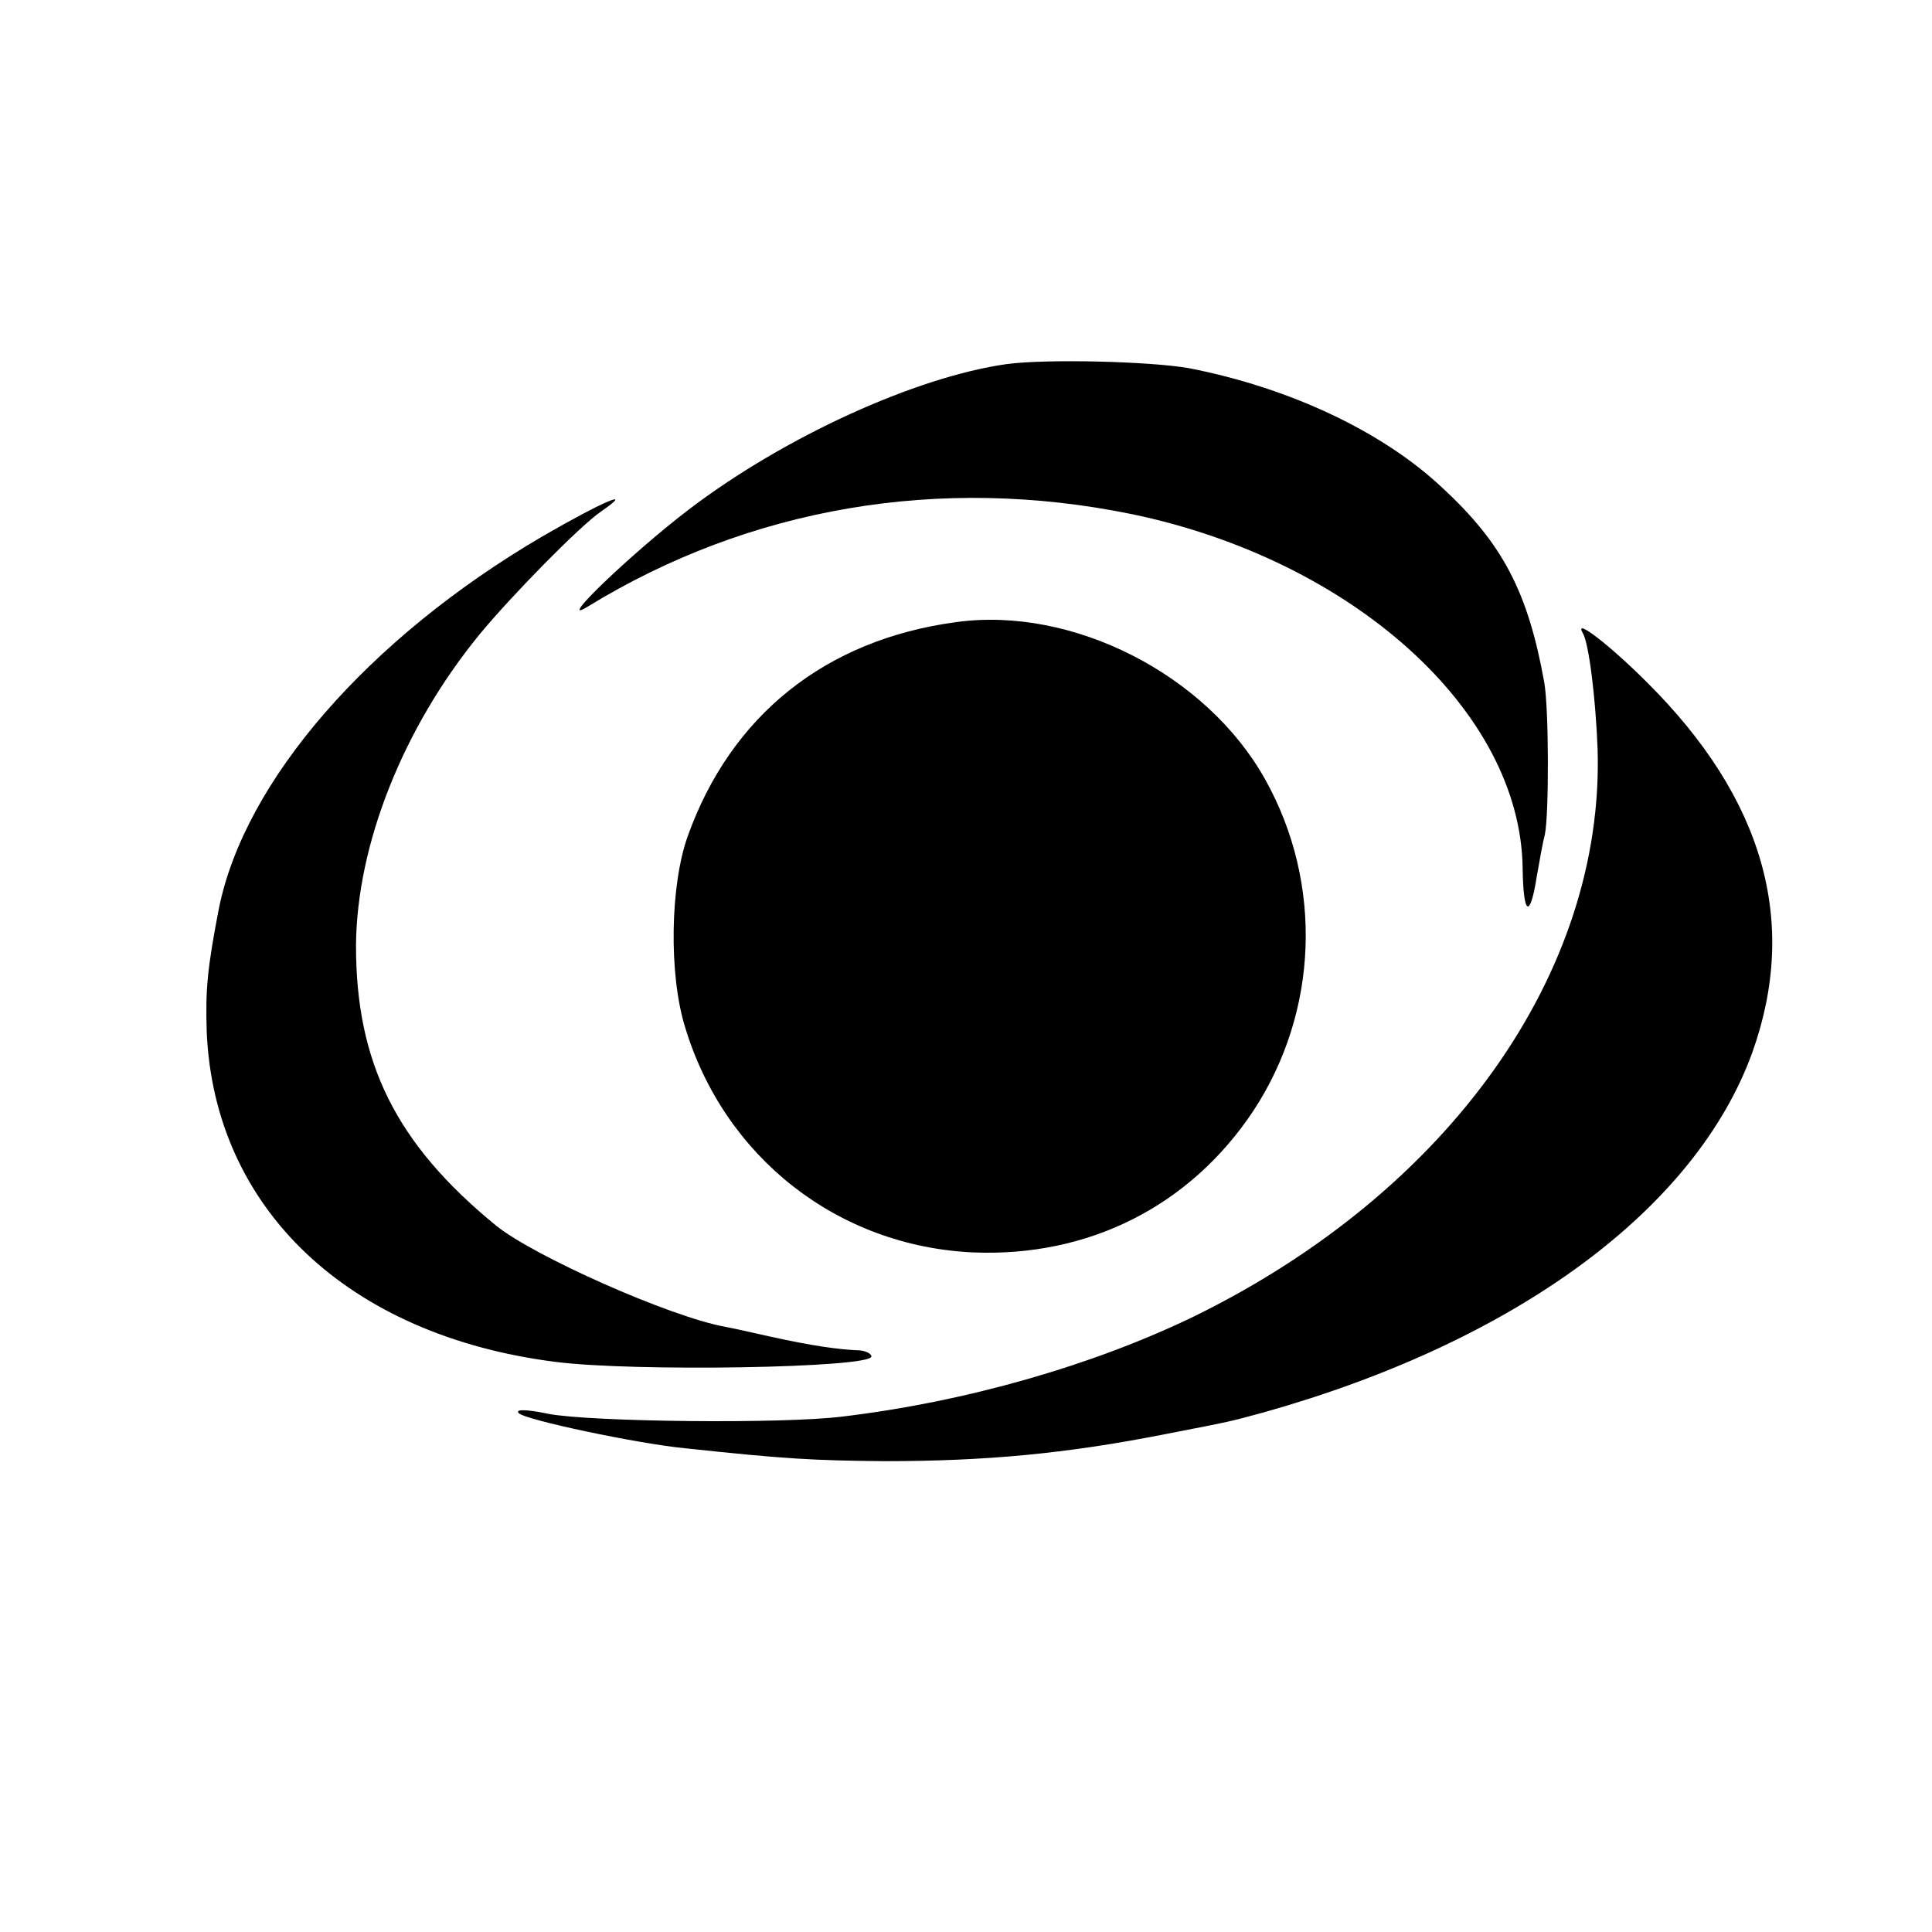 <?xml version="1.0" standalone="no"?>
<!DOCTYPE svg PUBLIC "-//W3C//DTD SVG 20010904//EN"
 "http://www.w3.org/TR/2001/REC-SVG-20010904/DTD/svg10.dtd">
<svg version="1.0" xmlns="http://www.w3.org/2000/svg"
 width="286pt" height="286pt" viewBox="0 0 286 286"
 preserveAspectRatio="xMidYMid meet">
<g transform="translate(0,286) scale(0.1,-0.1)"
fill="#000000" stroke="none">
<path d="M1490 2321 c-134 -19 -328 -107 -470 -215 -84 -64 -200 -175 -150
-144 240 147 521 195 805 137 328 -68 576 -292 579 -524 1 -71 11 -76 21 -12
4 23 9 51 12 62 6 30 6 185 -1 225 -24 133 -61 205 -151 288 -88 83 -226 148
-375 177 -57 10 -210 14 -270 6z"/>
<path d="M803 2066 c-258 -151 -441 -362 -479 -551 -17 -88 -20 -120 -18 -182
11 -262 209 -450 516 -489 116 -15 468 -9 468 8 0 4 -8 8 -17 9 -31 1 -72 7
-131 20 -31 7 -63 14 -69 15 -82 15 -284 105 -339 150 -148 121 -207 241 -207
414 1 150 70 323 183 461 47 57 149 161 180 182 52 36 1 14 -87 -37z"/>
<path d="M1415 1939 c-193 -26 -333 -138 -397 -317 -26 -73 -28 -204 -4 -282
58 -193 226 -325 427 -334 170 -7 320 68 414 209 97 147 104 337 18 491 -87
156 -286 257 -458 233z"/>
<path d="M2343 1923 c9 -15 19 -95 22 -172 10 -331 -220 -655 -598 -840 -149
-72 -336 -126 -520 -148 -87 -11 -371 -8 -435 4 -33 7 -50 7 -44 1 10 -10 175
-45 247 -52 149 -16 190 -18 294 -19 150 0 269 11 416 40 103 20 93 18 145 32
374 105 640 301 724 533 69 193 17 376 -156 548 -54 54 -109 97 -95 73z"/>
</g>
</svg>
